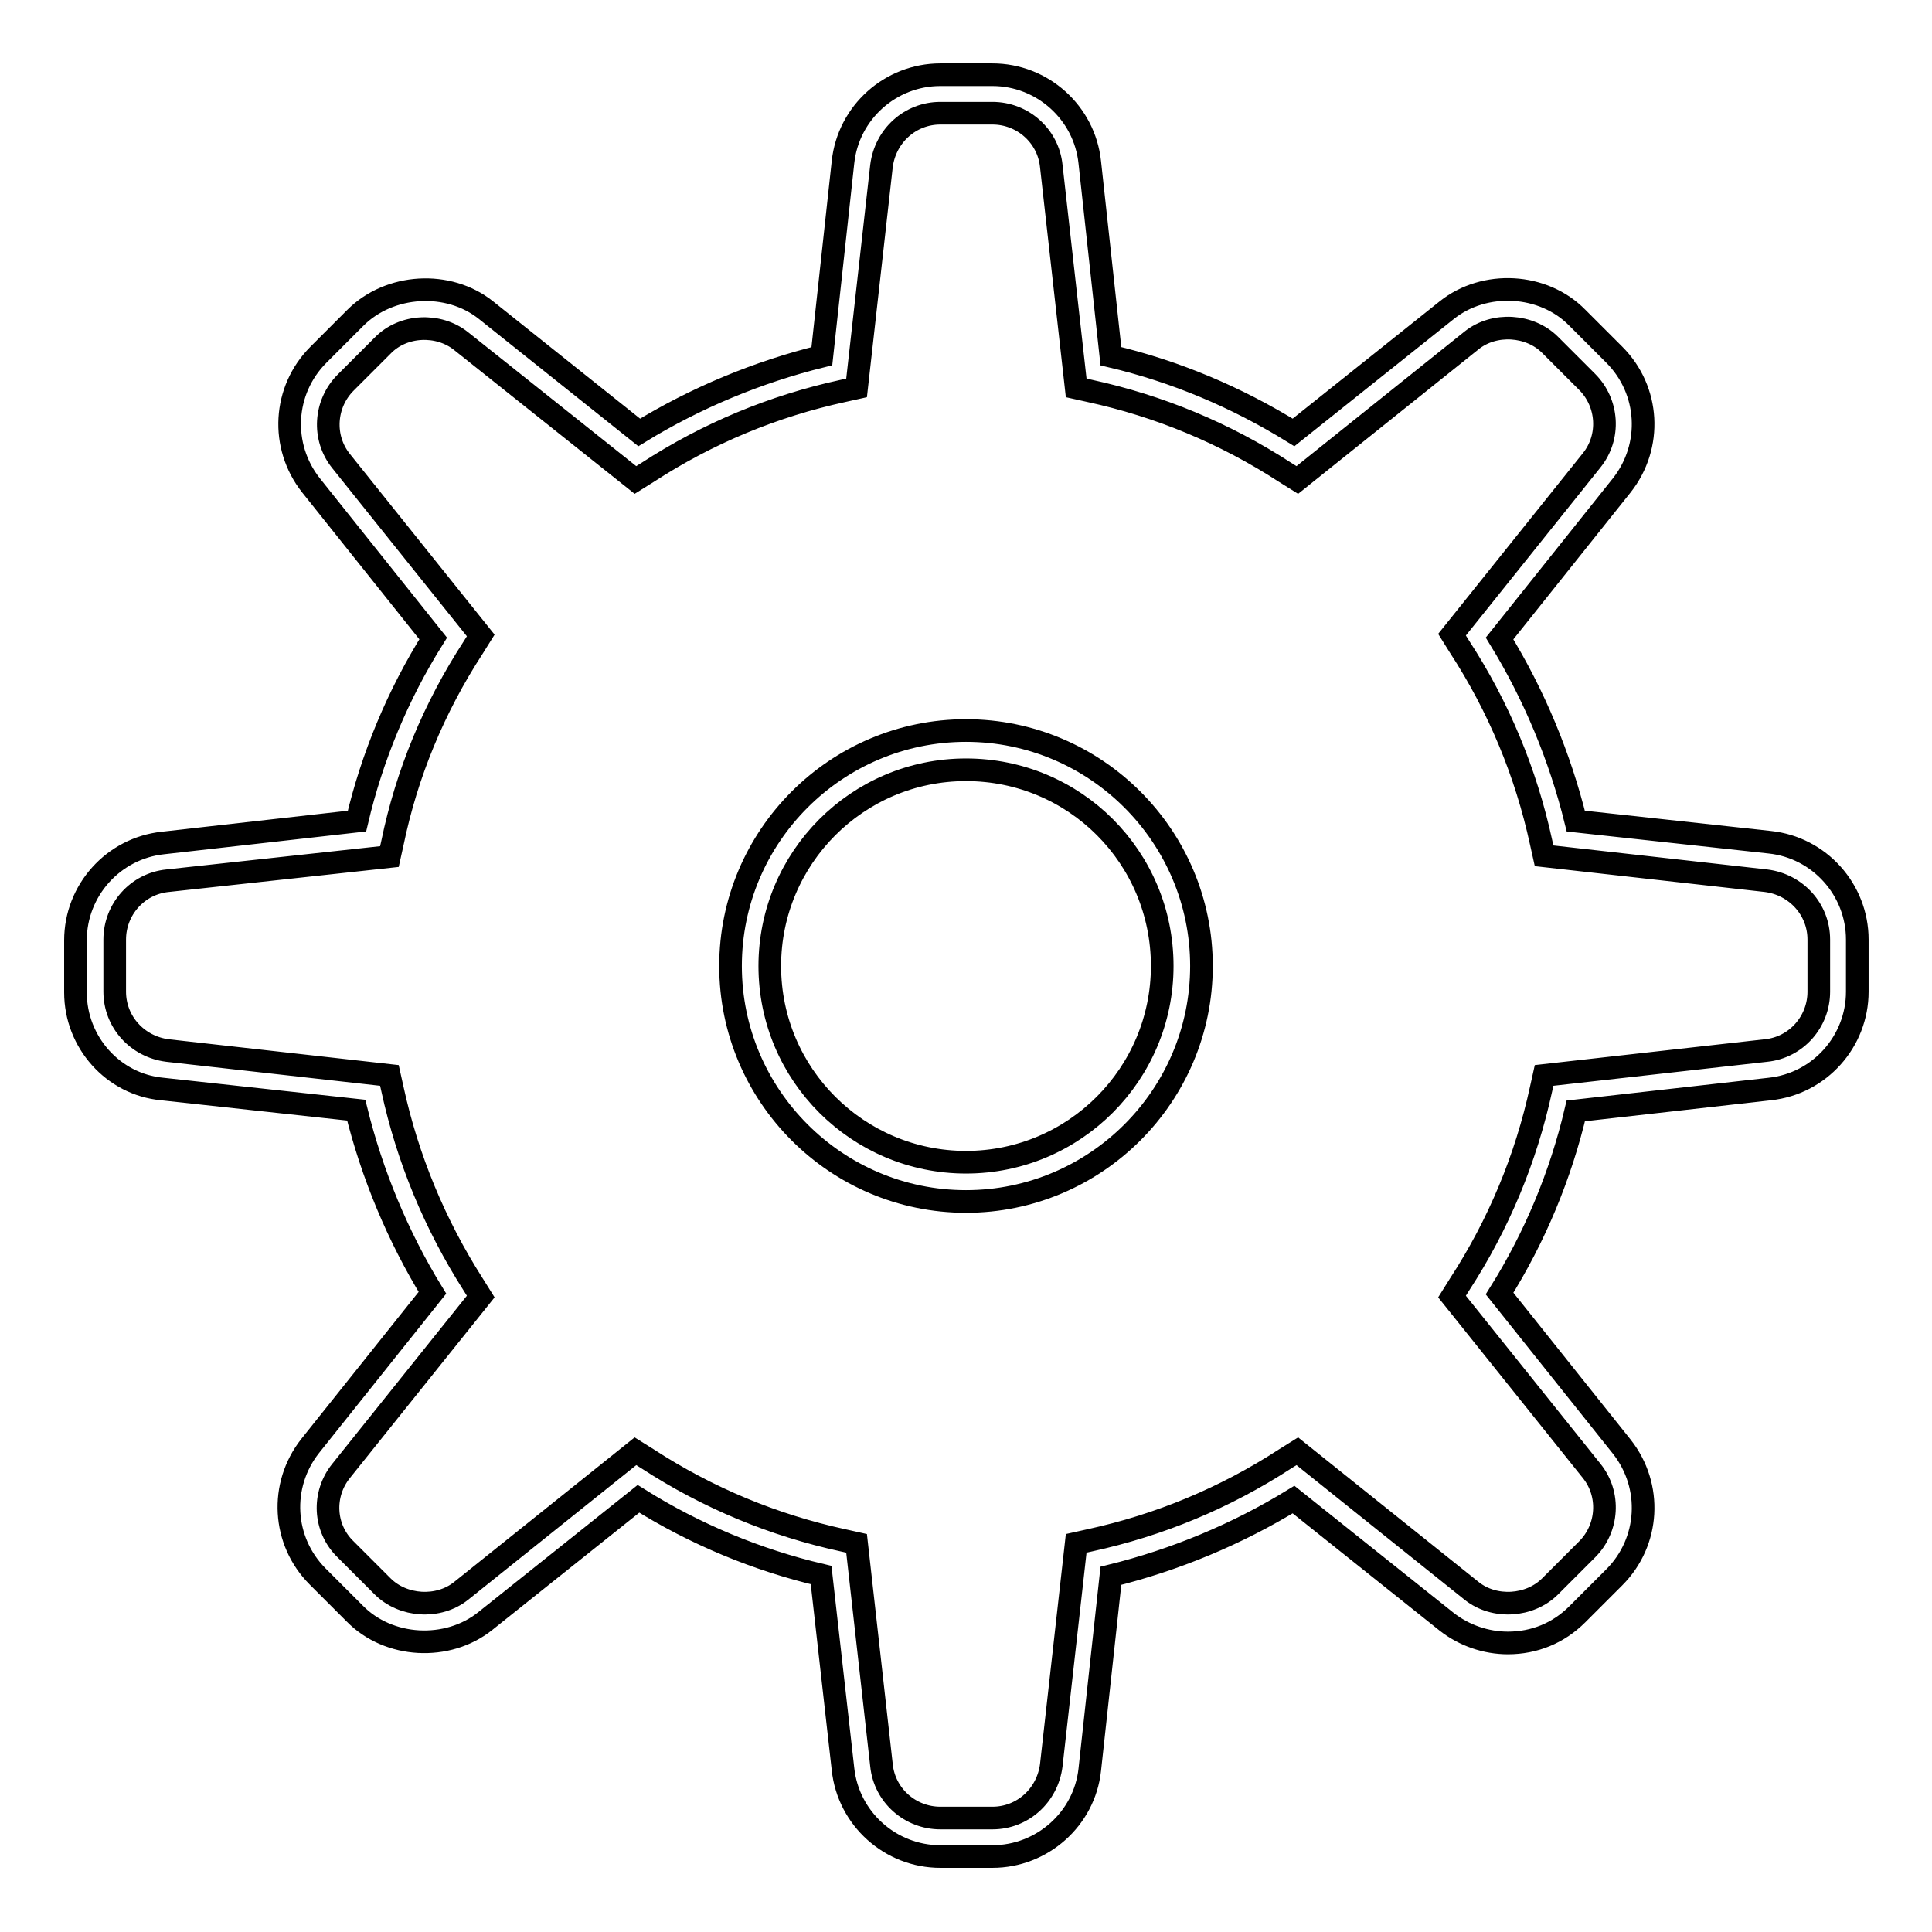<?xml version="1.0" encoding="utf-8"?>
<!-- Svg Vector Icons : http://www.onlinewebfonts.com/icon -->
<!DOCTYPE svg PUBLIC "-//W3C//DTD SVG 1.1//EN" "http://www.w3.org/Graphics/SVG/1.1/DTD/svg11.dtd">
<svg version="1.1" xmlns="http://www.w3.org/2000/svg" xmlns:xlink="http://www.w3.org/1999/xlink" x="0px" y="0px" viewBox="0 0 256 256" enable-background="new 0 0 256 256" xml:space="preserve">
<g><g><path stroke-width="3" fill-opacity="0" stroke="#000000"  d="M131.5,246h-6.9c-6.6,0-12.2-5-12.9-11.6l-2.9-25.7c-8.5-2-16.7-5.4-24.2-10.1l-20.3,16.2c-5,4-12.8,3.6-17.3-1l-4.9-4.9c-4.7-4.7-5.1-12.1-1-17.3l16.2-20.3c-4.6-7.5-8-15.7-10.1-24.2l-25.7-2.8C15,143.7,10,138.1,10,131.5v-6.9c0-6.6,5-12.2,11.6-12.9l25.7-2.9c2-8.5,5.4-16.7,10.1-24.2L41.2,64.3c-4.1-5.2-3.7-12.6,1-17.3l4.9-4.9c4.5-4.5,12.3-5,17.3-1l20.3,16.2c7.5-4.6,15.7-8,24.2-10.1l2.8-25.7c0.7-6.6,6.3-11.6,12.9-11.6h6.9c6.6,0,12.2,5,12.9,11.6l2.8,25.7c8.5,2,16.6,5.4,24.2,10.1l20.3-16.2c5-4,12.8-3.6,17.3,1l4.9,4.9c4.7,4.7,5.1,12.1,1,17.3l-16.2,20.3c4.6,7.5,8,15.7,10.1,24.2l25.7,2.8c6.6,0.7,11.6,6.3,11.6,12.9v6.9c0,6.6-5,12.2-11.6,12.9l-25.7,2.9c-2,8.5-5.4,16.7-10.1,24.2l16.2,20.3c4.1,5.2,3.7,12.6-1,17.3l-4.9,4.9c-2.5,2.5-5.7,3.8-9.2,3.8l0,0c-2.9,0-5.8-1-8.1-2.8l-20.3-16.2c-7.5,4.6-15.7,8-24.2,10.1l-2.8,25.7C143.7,241,138.1,246,131.5,246z M84.2,192.3l1.6,1c8,5.2,16.7,8.8,25.9,10.8l1.8,0.4l3.3,29.4c0.4,4,3.8,7,7.8,7h6.9c4,0,7.3-3,7.8-7l3.3-29.4l1.8-0.4c9.2-2,17.9-5.6,25.9-10.8l1.6-1l23.1,18.5c3,2.4,7.7,2.1,10.4-0.6l4.9-4.9c2.8-2.8,3.1-7.3,0.6-10.4l-18.5-23.1l1-1.6c5.2-8,8.8-16.7,10.8-25.9l0.4-1.8l29.4-3.3c4-0.4,7-3.8,7-7.8v-6.9c0-4-3-7.3-7-7.8l-29.4-3.3l-0.4-1.8c-2-9.2-5.6-17.9-10.8-25.9l-1-1.6l18.5-23.1c2.5-3.1,2.2-7.6-0.6-10.4l-4.9-4.9c-2.7-2.7-7.4-3-10.4-0.6l-23.1,18.5l-1.6-1c-8-5.2-16.7-8.8-25.9-10.8l-1.8-0.4l-3.3-29.4c-0.4-4-3.8-7-7.8-7h-6.9c-4,0-7.3,3-7.8,7l-3.3,29.4l-1.8,0.4c-9.2,2-17.9,5.6-25.9,10.8l-1.6,1L61.1,45.2c-3-2.4-7.7-2.2-10.4,0.6l-4.9,4.9c-2.8,2.8-3.1,7.3-0.6,10.4l18.5,23.1l-1,1.6c-5.2,8-8.8,16.7-10.7,25.9l-0.4,1.8l-29.4,3.2c-4,0.4-7,3.8-7,7.8v6.9c0,4,3,7.3,7,7.8l29.4,3.3l0.4,1.8c2,9.2,5.6,17.9,10.7,25.9l1,1.6l-18.5,23.1c-2.5,3.1-2.3,7.6,0.6,10.4l4.9,4.9c2.7,2.7,7.4,3,10.4,0.6L84.2,192.3z"/><path stroke-width="3" fill-opacity="0" stroke="#000000"  d="M128,159.2c-17.2,0-31.2-14-31.2-31.2s14-31.2,31.2-31.2s31.2,14,31.2,31.2S145.2,159.2,128,159.2z M128,102c-14.4,0-26,11.7-26,26c0,14.4,11.7,26,26,26c14.4,0,26-11.7,26-26C154,113.6,142.4,102,128,102z"/></g></g>
</svg>